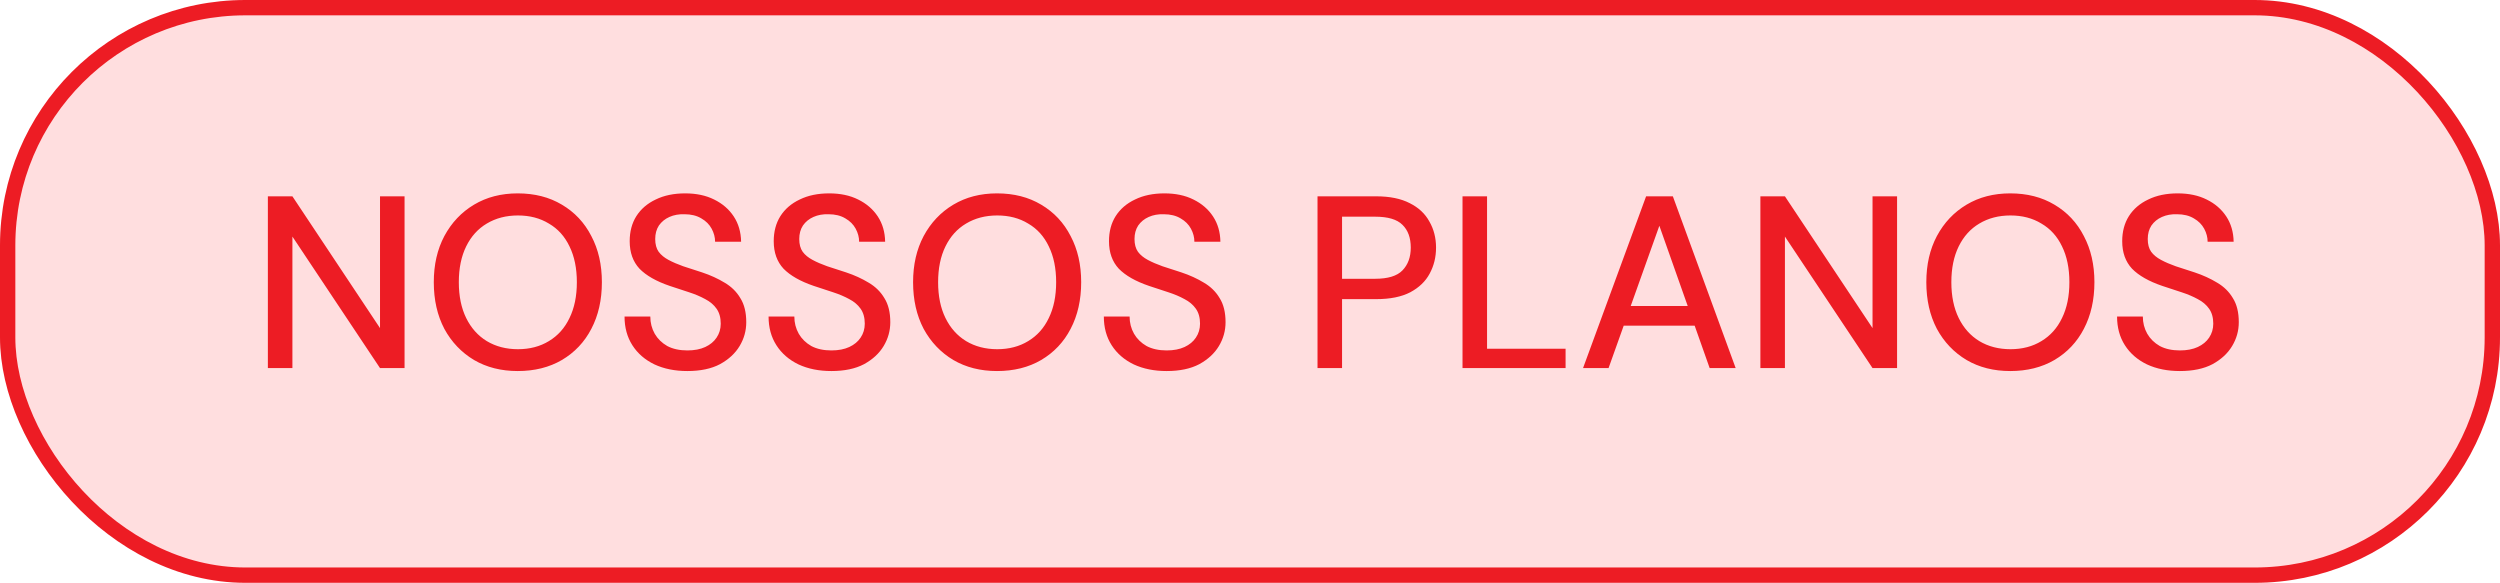 <svg width="163" height="38" viewBox="0 0 163 38" fill="none" xmlns="http://www.w3.org/2000/svg">
<rect x="0.5" y="0.5" width="162" height="37" rx="15.5" fill="#FFDEDF"/>
<rect x="0.5" y="0.5" width="162" height="37" rx="15.5" stroke="#ED1C24"/>
<path d="M17.465 24V12.8H19.065L24.777 21.392V12.8H26.377V24H24.777L19.065 15.424V24H17.465ZM33.755 24.192C32.678 24.192 31.729 23.952 30.907 23.472C30.086 22.981 29.441 22.304 28.971 21.44C28.513 20.565 28.283 19.552 28.283 18.4C28.283 17.259 28.513 16.256 28.971 15.392C29.441 14.517 30.086 13.835 30.907 13.344C31.729 12.853 32.678 12.608 33.755 12.608C34.854 12.608 35.814 12.853 36.635 13.344C37.467 13.835 38.107 14.517 38.555 15.392C39.014 16.256 39.243 17.259 39.243 18.4C39.243 19.552 39.014 20.565 38.555 21.44C38.107 22.304 37.467 22.981 36.635 23.472C35.814 23.952 34.854 24.192 33.755 24.192ZM33.771 22.768C34.539 22.768 35.211 22.592 35.787 22.24C36.374 21.888 36.822 21.387 37.131 20.736C37.451 20.085 37.611 19.307 37.611 18.4C37.611 17.493 37.451 16.715 37.131 16.064C36.822 15.413 36.374 14.917 35.787 14.576C35.211 14.224 34.539 14.048 33.771 14.048C33.003 14.048 32.326 14.224 31.739 14.576C31.163 14.917 30.715 15.413 30.395 16.064C30.075 16.715 29.915 17.493 29.915 18.4C29.915 19.307 30.075 20.085 30.395 20.736C30.715 21.387 31.163 21.888 31.739 22.24C32.326 22.592 33.003 22.768 33.771 22.768ZM44.816 24.192C44.005 24.192 43.291 24.048 42.672 23.76C42.053 23.461 41.573 23.045 41.232 22.512C40.891 21.979 40.72 21.355 40.72 20.64H42.4C42.4 21.045 42.496 21.419 42.688 21.76C42.88 22.091 43.152 22.357 43.504 22.56C43.867 22.752 44.304 22.848 44.816 22.848C45.275 22.848 45.664 22.773 45.984 22.624C46.304 22.475 46.549 22.272 46.72 22.016C46.901 21.749 46.992 21.445 46.992 21.104C46.992 20.709 46.901 20.384 46.72 20.128C46.539 19.872 46.293 19.664 45.984 19.504C45.675 19.333 45.323 19.184 44.928 19.056C44.533 18.928 44.112 18.789 43.664 18.64C42.789 18.341 42.133 17.968 41.696 17.52C41.269 17.061 41.056 16.464 41.056 15.728C41.056 15.099 41.2 14.555 41.488 14.096C41.787 13.627 42.208 13.264 42.752 13.008C43.296 12.741 43.936 12.608 44.672 12.608C45.397 12.608 46.027 12.741 46.56 13.008C47.104 13.275 47.531 13.643 47.84 14.112C48.149 14.581 48.309 15.131 48.32 15.76H46.624C46.624 15.472 46.549 15.189 46.4 14.912C46.251 14.635 46.027 14.411 45.728 14.24C45.429 14.059 45.061 13.968 44.624 13.968C44.261 13.957 43.936 14.016 43.648 14.144C43.36 14.272 43.131 14.459 42.96 14.704C42.8 14.949 42.72 15.243 42.72 15.584C42.72 15.925 42.795 16.203 42.944 16.416C43.093 16.619 43.307 16.795 43.584 16.944C43.861 17.093 44.181 17.232 44.544 17.36C44.917 17.477 45.328 17.611 45.776 17.76C46.32 17.941 46.811 18.165 47.248 18.432C47.685 18.688 48.027 19.024 48.272 19.44C48.528 19.845 48.656 20.368 48.656 21.008C48.656 21.563 48.512 22.08 48.224 22.56C47.936 23.04 47.509 23.435 46.944 23.744C46.379 24.043 45.669 24.192 44.816 24.192ZM54.207 24.192C53.396 24.192 52.681 24.048 52.063 23.76C51.444 23.461 50.964 23.045 50.623 22.512C50.281 21.979 50.111 21.355 50.111 20.64H51.791C51.791 21.045 51.887 21.419 52.079 21.76C52.271 22.091 52.543 22.357 52.895 22.56C53.257 22.752 53.695 22.848 54.207 22.848C54.665 22.848 55.055 22.773 55.375 22.624C55.695 22.475 55.94 22.272 56.111 22.016C56.292 21.749 56.383 21.445 56.383 21.104C56.383 20.709 56.292 20.384 56.111 20.128C55.929 19.872 55.684 19.664 55.375 19.504C55.065 19.333 54.713 19.184 54.319 19.056C53.924 18.928 53.503 18.789 53.055 18.64C52.18 18.341 51.524 17.968 51.087 17.52C50.66 17.061 50.447 16.464 50.447 15.728C50.447 15.099 50.591 14.555 50.879 14.096C51.177 13.627 51.599 13.264 52.143 13.008C52.687 12.741 53.327 12.608 54.063 12.608C54.788 12.608 55.417 12.741 55.951 13.008C56.495 13.275 56.921 13.643 57.231 14.112C57.54 14.581 57.7 15.131 57.711 15.76H56.015C56.015 15.472 55.94 15.189 55.791 14.912C55.641 14.635 55.417 14.411 55.119 14.24C54.82 14.059 54.452 13.968 54.015 13.968C53.652 13.957 53.327 14.016 53.039 14.144C52.751 14.272 52.521 14.459 52.351 14.704C52.191 14.949 52.111 15.243 52.111 15.584C52.111 15.925 52.185 16.203 52.335 16.416C52.484 16.619 52.697 16.795 52.975 16.944C53.252 17.093 53.572 17.232 53.935 17.36C54.308 17.477 54.719 17.611 55.167 17.76C55.711 17.941 56.201 18.165 56.639 18.432C57.076 18.688 57.417 19.024 57.663 19.44C57.919 19.845 58.047 20.368 58.047 21.008C58.047 21.563 57.903 22.08 57.615 22.56C57.327 23.04 56.9 23.435 56.335 23.744C55.769 24.043 55.06 24.192 54.207 24.192ZM65.005 24.192C63.928 24.192 62.979 23.952 62.157 23.472C61.336 22.981 60.691 22.304 60.221 21.44C59.763 20.565 59.533 19.552 59.533 18.4C59.533 17.259 59.763 16.256 60.221 15.392C60.691 14.517 61.336 13.835 62.157 13.344C62.979 12.853 63.928 12.608 65.005 12.608C66.104 12.608 67.064 12.853 67.885 13.344C68.717 13.835 69.357 14.517 69.805 15.392C70.264 16.256 70.493 17.259 70.493 18.4C70.493 19.552 70.264 20.565 69.805 21.44C69.357 22.304 68.717 22.981 67.885 23.472C67.064 23.952 66.104 24.192 65.005 24.192ZM65.021 22.768C65.789 22.768 66.461 22.592 67.037 22.24C67.624 21.888 68.072 21.387 68.381 20.736C68.701 20.085 68.861 19.307 68.861 18.4C68.861 17.493 68.701 16.715 68.381 16.064C68.072 15.413 67.624 14.917 67.037 14.576C66.461 14.224 65.789 14.048 65.021 14.048C64.253 14.048 63.576 14.224 62.989 14.576C62.413 14.917 61.965 15.413 61.645 16.064C61.325 16.715 61.165 17.493 61.165 18.4C61.165 19.307 61.325 20.085 61.645 20.736C61.965 21.387 62.413 21.888 62.989 22.24C63.576 22.592 64.253 22.768 65.021 22.768ZM76.066 24.192C75.255 24.192 74.541 24.048 73.922 23.76C73.303 23.461 72.823 23.045 72.482 22.512C72.141 21.979 71.97 21.355 71.97 20.64H73.65C73.65 21.045 73.746 21.419 73.938 21.76C74.13 22.091 74.402 22.357 74.754 22.56C75.117 22.752 75.554 22.848 76.066 22.848C76.525 22.848 76.914 22.773 77.234 22.624C77.554 22.475 77.799 22.272 77.97 22.016C78.151 21.749 78.242 21.445 78.242 21.104C78.242 20.709 78.151 20.384 77.97 20.128C77.789 19.872 77.543 19.664 77.234 19.504C76.925 19.333 76.573 19.184 76.178 19.056C75.783 18.928 75.362 18.789 74.914 18.64C74.039 18.341 73.383 17.968 72.946 17.52C72.519 17.061 72.306 16.464 72.306 15.728C72.306 15.099 72.45 14.555 72.738 14.096C73.037 13.627 73.458 13.264 74.002 13.008C74.546 12.741 75.186 12.608 75.922 12.608C76.647 12.608 77.277 12.741 77.81 13.008C78.354 13.275 78.781 13.643 79.09 14.112C79.399 14.581 79.559 15.131 79.57 15.76H77.874C77.874 15.472 77.799 15.189 77.65 14.912C77.501 14.635 77.277 14.411 76.978 14.24C76.679 14.059 76.311 13.968 75.874 13.968C75.511 13.957 75.186 14.016 74.898 14.144C74.61 14.272 74.381 14.459 74.21 14.704C74.05 14.949 73.97 15.243 73.97 15.584C73.97 15.925 74.045 16.203 74.194 16.416C74.343 16.619 74.557 16.795 74.834 16.944C75.111 17.093 75.431 17.232 75.794 17.36C76.167 17.477 76.578 17.611 77.026 17.76C77.57 17.941 78.061 18.165 78.498 18.432C78.935 18.688 79.277 19.024 79.522 19.44C79.778 19.845 79.906 20.368 79.906 21.008C79.906 21.563 79.762 22.08 79.474 22.56C79.186 23.04 78.759 23.435 78.194 23.744C77.629 24.043 76.919 24.192 76.066 24.192ZM85.902 24V12.8H89.726C90.612 12.8 91.342 12.949 91.918 13.248C92.494 13.536 92.921 13.936 93.198 14.448C93.486 14.949 93.63 15.515 93.63 16.144C93.63 16.763 93.492 17.328 93.214 17.84C92.948 18.341 92.526 18.747 91.95 19.056C91.374 19.355 90.633 19.504 89.726 19.504H87.502V24H85.902ZM87.502 18.176H89.662C90.494 18.176 91.086 17.995 91.438 17.632C91.801 17.259 91.982 16.763 91.982 16.144C91.982 15.504 91.801 15.008 91.438 14.656C91.086 14.304 90.494 14.128 89.662 14.128H87.502V18.176ZM95.356 24V12.8H96.956V22.736H102.076V24H95.356ZM103.214 24L107.326 12.8H109.07L113.166 24H111.47L108.19 14.72L104.878 24H103.214ZM105.07 21.232L105.518 19.952H110.782L111.23 21.232H105.07ZM114.777 24V12.8H116.377L122.089 21.392V12.8H123.689V24H122.089L116.377 15.424V24H114.777ZM131.068 24.192C129.99 24.192 129.041 23.952 128.22 23.472C127.398 22.981 126.753 22.304 126.284 21.44C125.825 20.565 125.596 19.552 125.596 18.4C125.596 17.259 125.825 16.256 126.284 15.392C126.753 14.517 127.398 13.835 128.22 13.344C129.041 12.853 129.99 12.608 131.068 12.608C132.166 12.608 133.126 12.853 133.948 13.344C134.78 13.835 135.42 14.517 135.868 15.392C136.326 16.256 136.556 17.259 136.556 18.4C136.556 19.552 136.326 20.565 135.868 21.44C135.42 22.304 134.78 22.981 133.948 23.472C133.126 23.952 132.166 24.192 131.068 24.192ZM131.084 22.768C131.852 22.768 132.524 22.592 133.1 22.24C133.686 21.888 134.134 21.387 134.444 20.736C134.764 20.085 134.924 19.307 134.924 18.4C134.924 17.493 134.764 16.715 134.444 16.064C134.134 15.413 133.686 14.917 133.1 14.576C132.524 14.224 131.852 14.048 131.084 14.048C130.316 14.048 129.638 14.224 129.052 14.576C128.476 14.917 128.028 15.413 127.708 16.064C127.388 16.715 127.228 17.493 127.228 18.4C127.228 19.307 127.388 20.085 127.708 20.736C128.028 21.387 128.476 21.888 129.052 22.24C129.638 22.592 130.316 22.768 131.084 22.768ZM142.129 24.192C141.318 24.192 140.603 24.048 139.985 23.76C139.366 23.461 138.886 23.045 138.545 22.512C138.203 21.979 138.033 21.355 138.033 20.64H139.713C139.713 21.045 139.809 21.419 140.001 21.76C140.193 22.091 140.465 22.357 140.817 22.56C141.179 22.752 141.617 22.848 142.129 22.848C142.587 22.848 142.977 22.773 143.297 22.624C143.617 22.475 143.862 22.272 144.033 22.016C144.214 21.749 144.305 21.445 144.305 21.104C144.305 20.709 144.214 20.384 144.033 20.128C143.851 19.872 143.606 19.664 143.297 19.504C142.987 19.333 142.635 19.184 142.241 19.056C141.846 18.928 141.425 18.789 140.977 18.64C140.102 18.341 139.446 17.968 139.009 17.52C138.582 17.061 138.368 16.464 138.368 15.728C138.368 15.099 138.513 14.555 138.801 14.096C139.099 13.627 139.521 13.264 140.065 13.008C140.609 12.741 141.249 12.608 141.985 12.608C142.71 12.608 143.339 12.741 143.873 13.008C144.417 13.275 144.843 13.643 145.153 14.112C145.462 14.581 145.622 15.131 145.633 15.76H143.937C143.937 15.472 143.862 15.189 143.713 14.912C143.563 14.635 143.339 14.411 143.041 14.24C142.742 14.059 142.374 13.968 141.937 13.968C141.574 13.957 141.249 14.016 140.961 14.144C140.673 14.272 140.443 14.459 140.273 14.704C140.113 14.949 140.033 15.243 140.033 15.584C140.033 15.925 140.107 16.203 140.257 16.416C140.406 16.619 140.619 16.795 140.897 16.944C141.174 17.093 141.494 17.232 141.857 17.36C142.23 17.477 142.641 17.611 143.089 17.76C143.633 17.941 144.123 18.165 144.561 18.432C144.998 18.688 145.339 19.024 145.585 19.44C145.841 19.845 145.969 20.368 145.969 21.008C145.969 21.563 145.825 22.08 145.536 22.56C145.249 23.04 144.822 23.435 144.257 23.744C143.691 24.043 142.982 24.192 142.129 24.192Z" fill="#ED1C24"/>
</svg>
